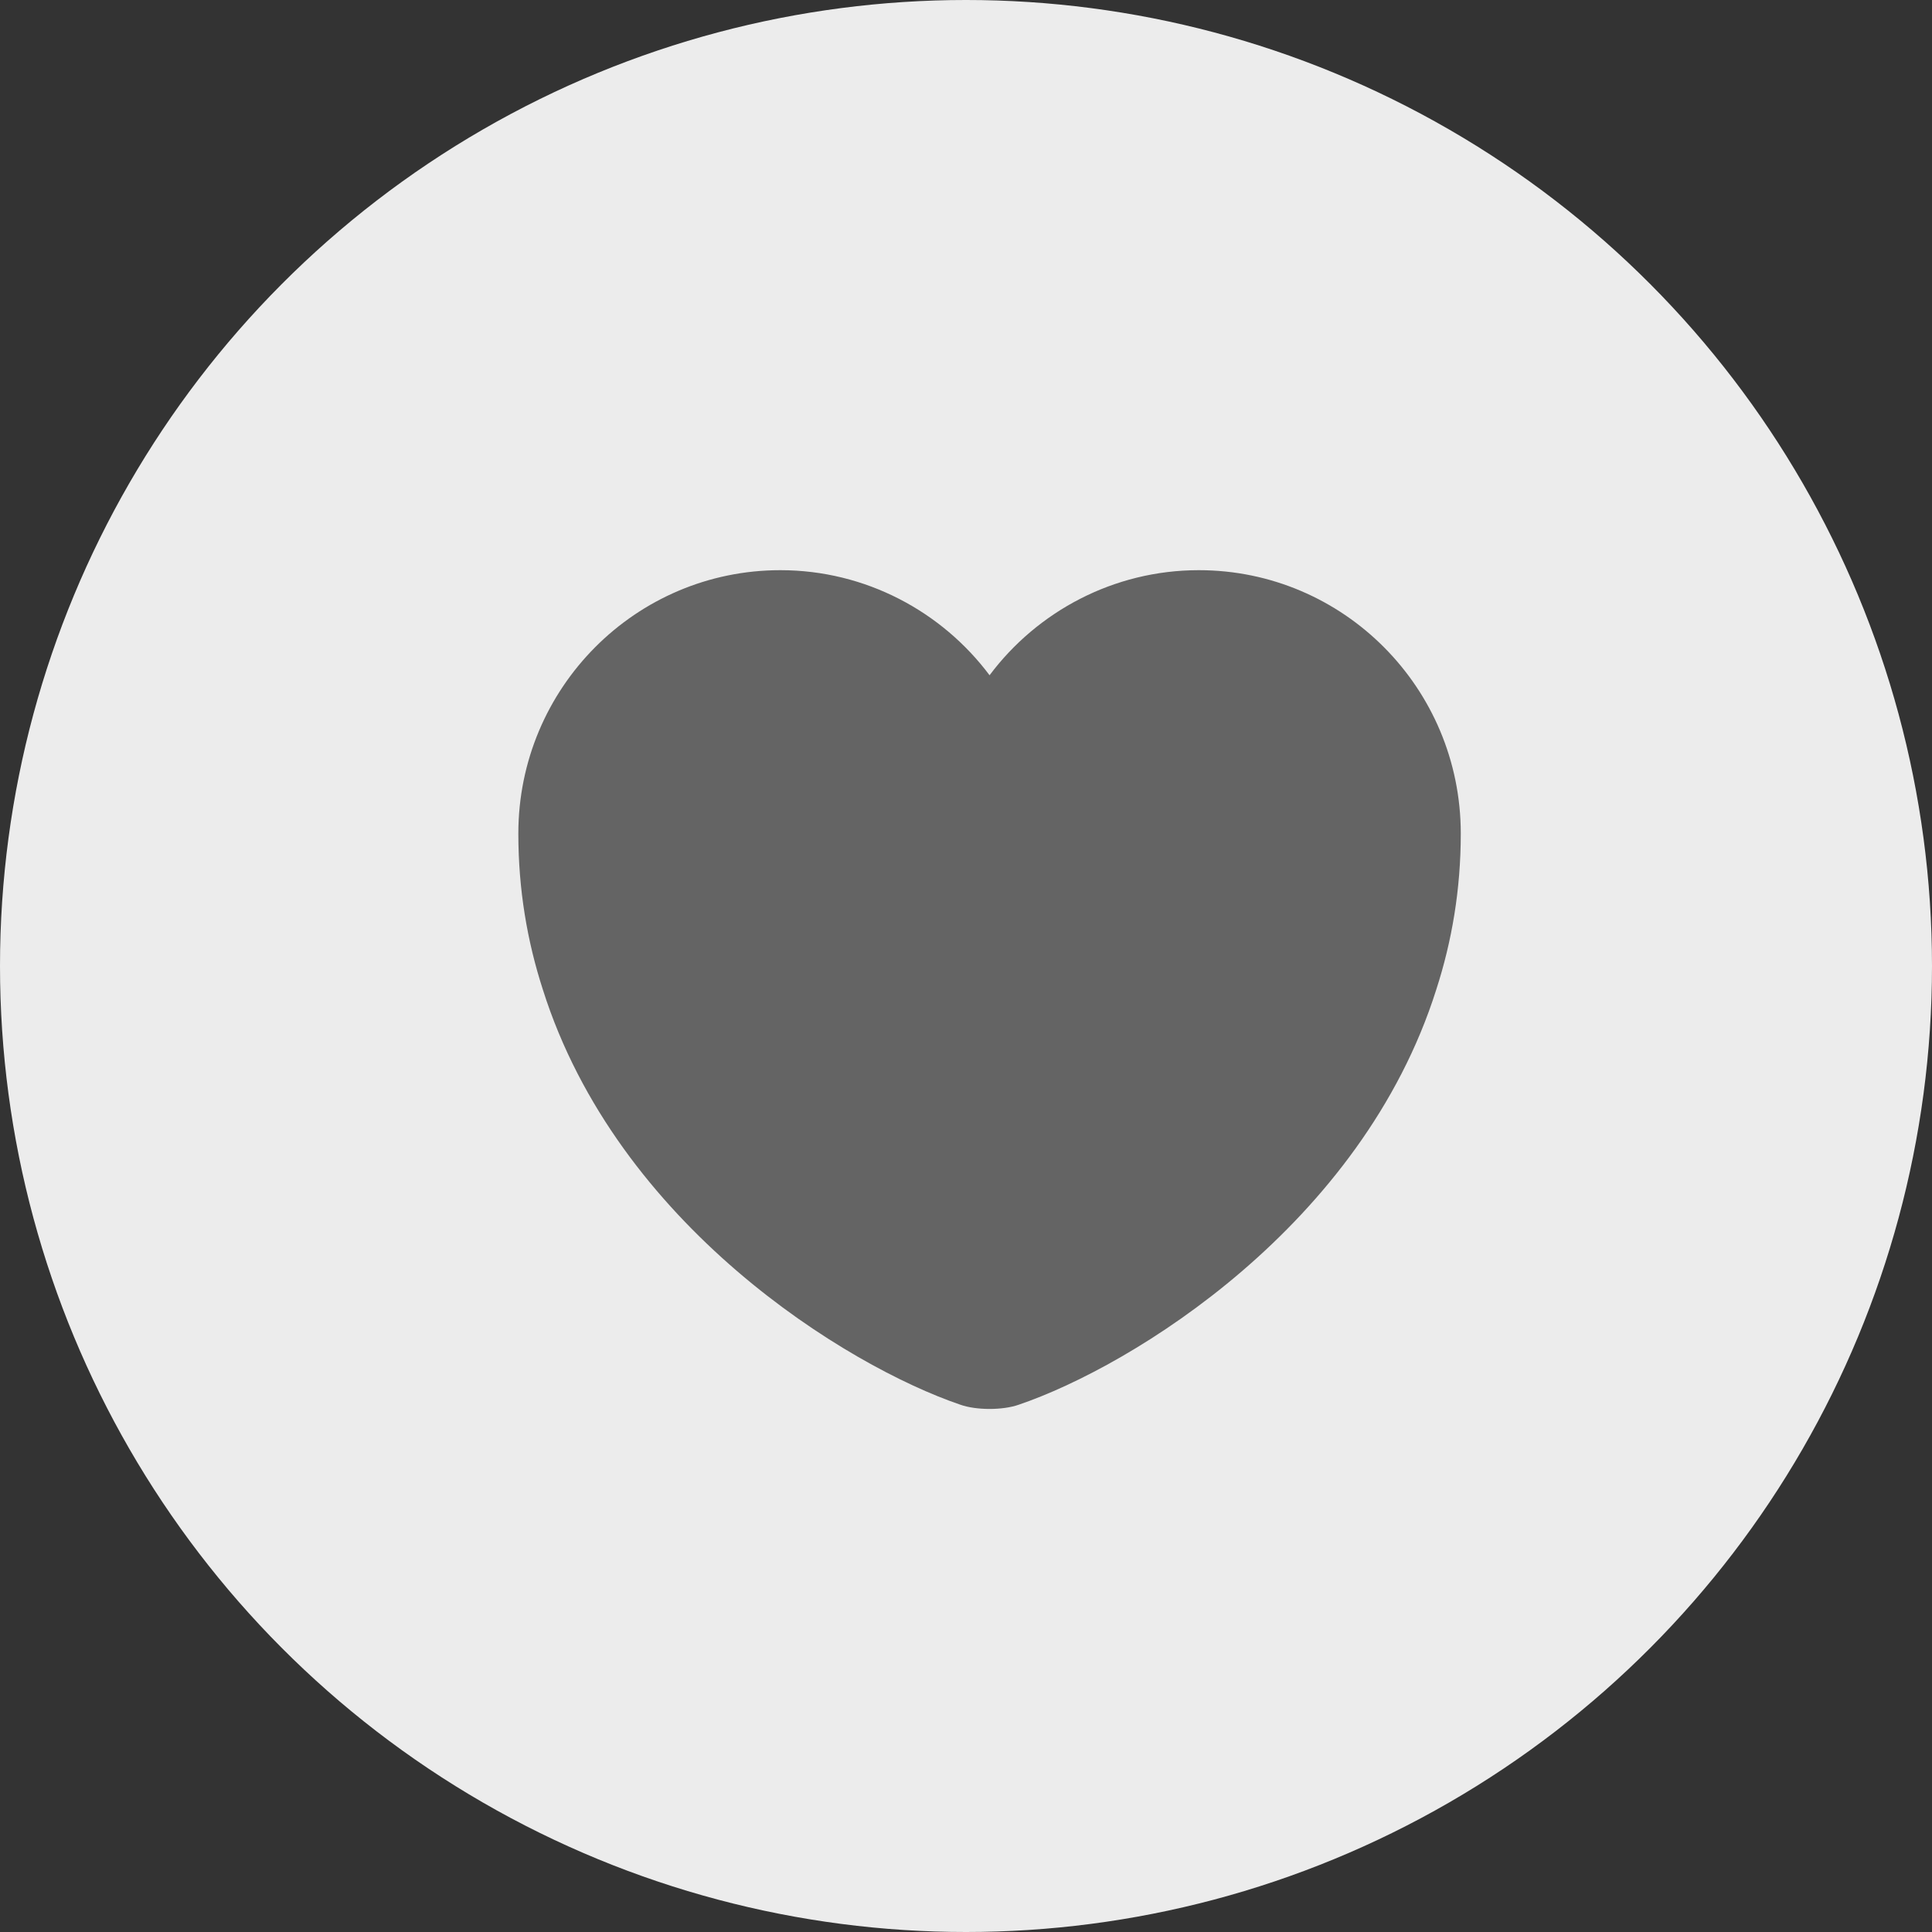 <svg width="41" height="41" viewBox="0 0 41 41" fill="none" xmlns="http://www.w3.org/2000/svg">
<rect x="0" y="0" width="41" height="41" fill="#333333" stroke="none"/>
<circle cx="20.5" cy="20.5" r="20.5" fill="#ECECEC"/>
<path d="M25.44 12.1C23.63 12.1 22.01 12.98 21 14.33C19.99 12.98 18.37 12.1 16.56 12.1C13.49 12.1 11 14.6 11 17.69C11 18.88 11.19 19.98 11.52 21C13.1 26 17.97 28.99 20.38 29.81C20.72 29.93 21.28 29.93 21.62 29.81C24.03 28.99 28.9 26 30.48 21C30.81 19.98 31 18.88 31 17.69C31 14.6 28.51 12.1 25.44 12.1Z" fill="#646464"/>
</svg>
